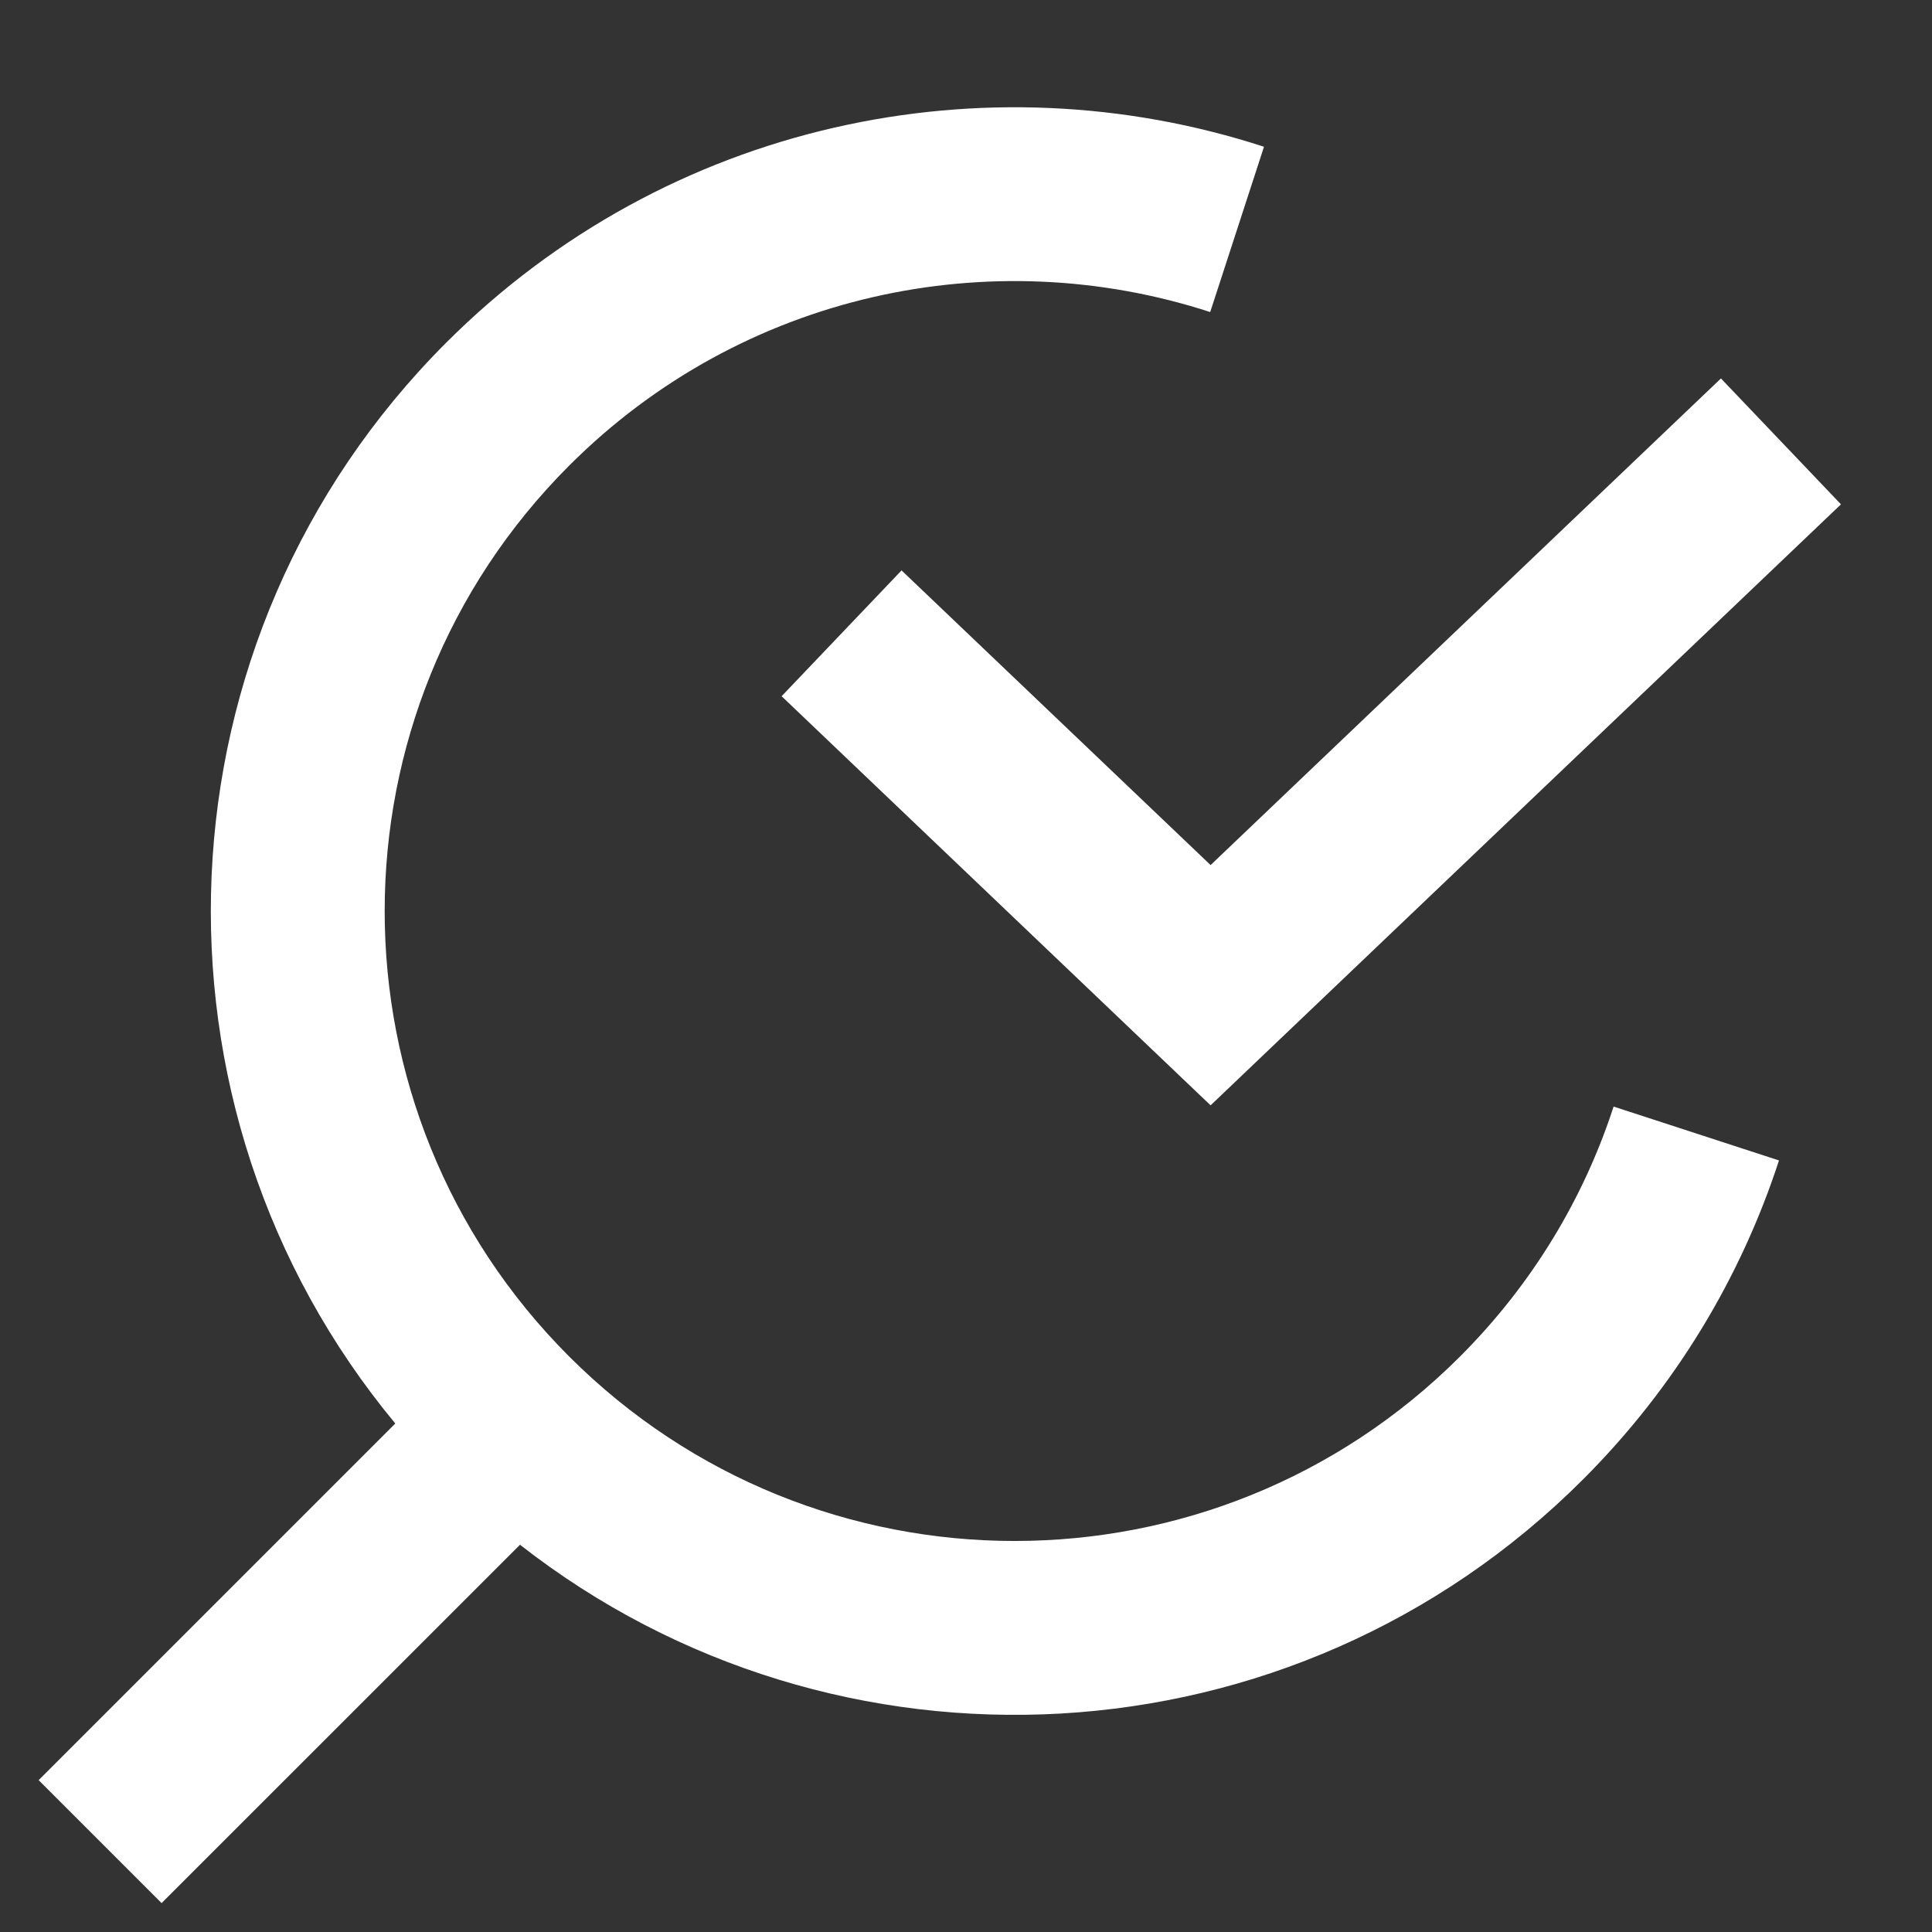 <svg width="25" height="25" viewBox="0 0 25 25" fill="none" xmlns="http://www.w3.org/2000/svg">
<rect x="0" y="0" width="25" height="25" fill="#333333" stroke="none"/>
<g clip-path="url(#clip0_18406_107697)">
<path fill-rule="evenodd" clip-rule="evenodd" d="M15.66 4.038C12.833 3.118 9.608 3.782 7.365 6.025C4.182 9.208 4.182 14.369 7.365 17.553C10.549 20.736 15.71 20.736 18.893 17.553C19.834 16.612 20.495 15.501 20.88 14.319L23.02 15.016C22.528 16.526 21.682 17.946 20.484 19.144C16.727 22.901 10.81 23.183 6.729 19.989L2.091 24.626L0.5 23.035L5.115 18.42C1.726 14.334 1.946 8.263 5.774 4.434C8.639 1.57 12.756 0.727 16.356 1.899L15.66 4.038ZM23.822 6.526L15.665 14.303L10.114 9.009L11.666 7.381L15.665 11.194L22.269 4.897L23.822 6.526Z" fill="white"/>
</g>
<defs>
<clipPath id="clip0_18406_107697">
<rect width="24" height="24" fill="white" transform="translate(0.5 0.638)"/>
</clipPath>
</defs>
</svg>
